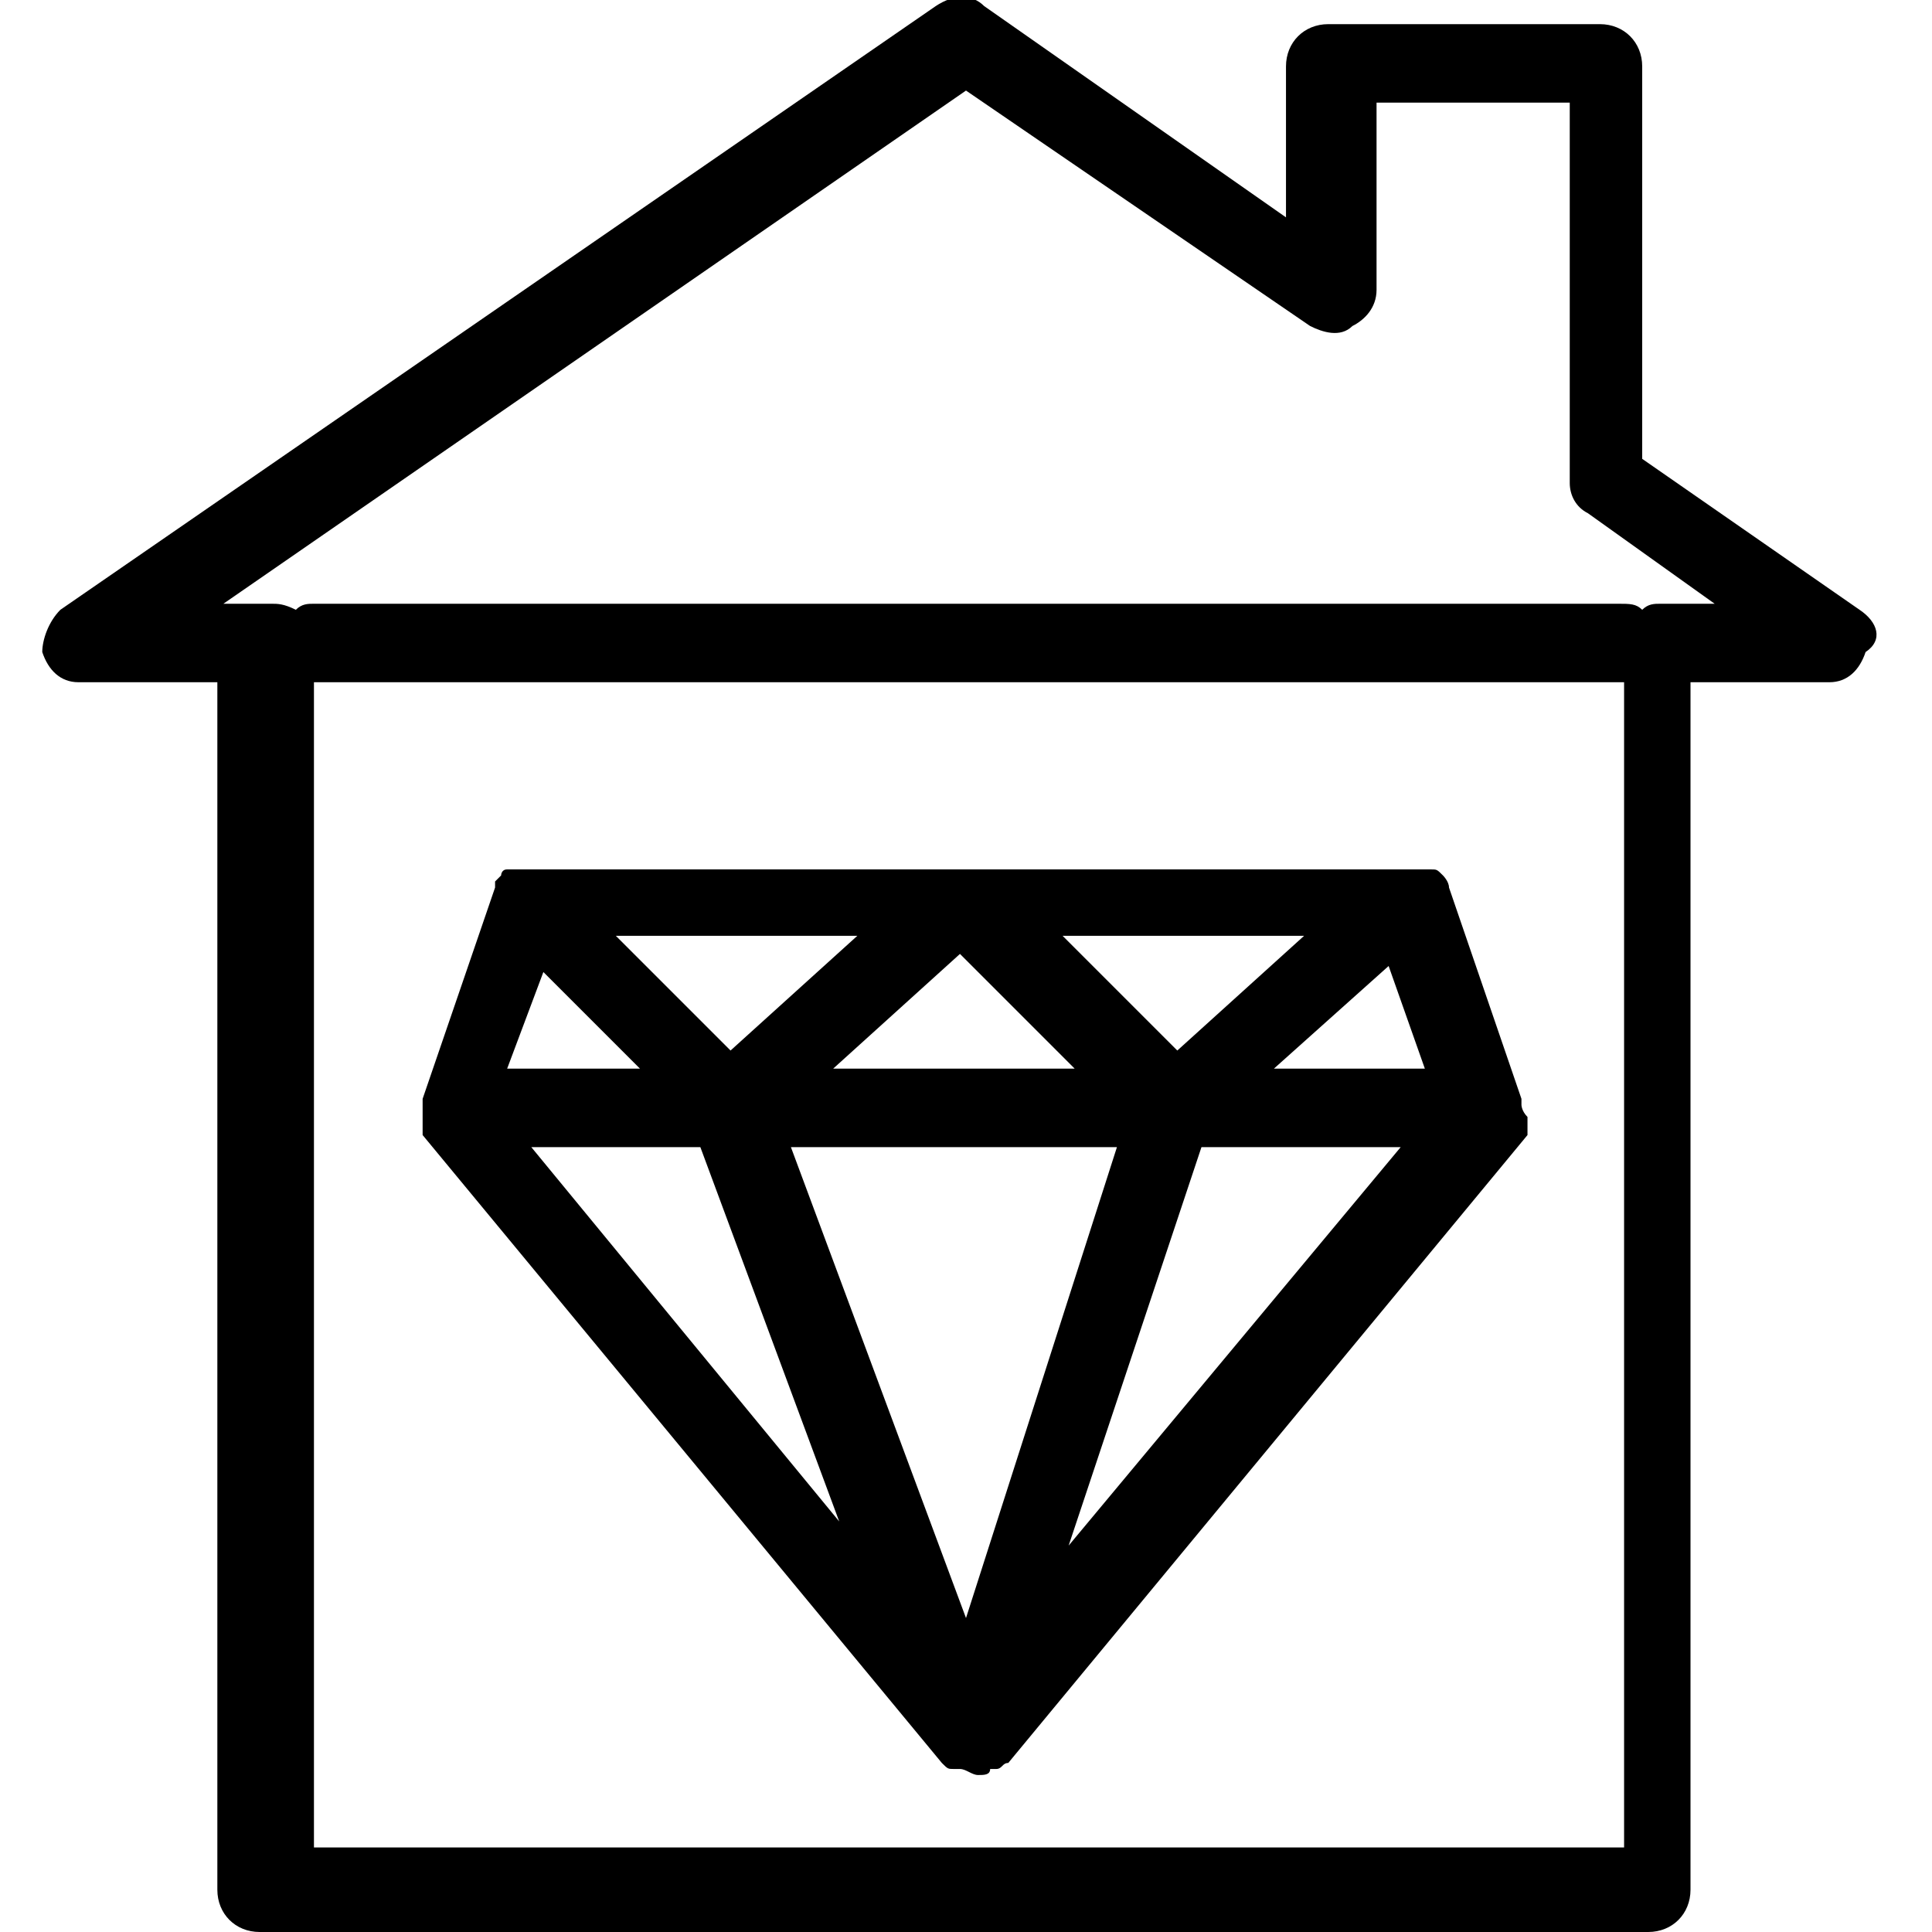 <?xml version="1.0" encoding="utf-8"?>
<!-- Generator: Adobe Illustrator 23.1.1, SVG Export Plug-In . SVG Version: 6.00 Build 0)  -->
<svg version="1.1" id="Layer_1" xmlns="http://www.w3.org/2000/svg" xmlns:xlink="http://www.w3.org/1999/xlink" x="0px" y="0px"
	 viewBox="0 0 32 32" style="enable-background:new 0 0 32 32;" xml:space="preserve">
<g>
	<path d="M30.8,10.1l-3.6-2.5V1.1c0-0.4-0.3-0.7-0.7-0.7h-4.5c-0.4,0-0.7,0.3-0.7,0.7v2.5l-5-3.5c-0.2-0.2-0.5-0.2-0.8,0l-14.5,10
		c-0.2,0.2-0.3,0.5-0.3,0.7c0.1,0.3,0.3,0.5,0.6,0.5h2.3v20c0,0.4,0.3,0.7,0.7,0.7h23c0.4,0,0.7-0.3,0.7-0.7v-20h2.3
		c0.3,0,0.5-0.2,0.6-0.5C31.2,10.6,31.1,10.3,30.8,10.1z M5.2,30.7V11.3c0,0,0,0,0,0h21.7c0,0,0,0,0,0v19.3H5.2z M27.5,10
		c-0.1,0-0.2,0-0.3,0.1C27.1,10,27,10,26.8,10H5.2c-0.1,0-0.2,0-0.3,0.1C4.7,10,4.6,10,4.5,10H3.7L16,1.5l5.7,3.9
		c0.2,0.1,0.5,0.2,0.7,0c0.2-0.1,0.4-0.3,0.4-0.6V1.7h3.2V8c0,0.2,0.1,0.4,0.3,0.5l2.1,1.5H27.5z"/>
	<path d="M25.2,18.3C25.2,18.3,25.2,18.2,25.2,18.3c0-0.1,0-0.1,0-0.1l-1.2-3.5c0-0.1-0.1-0.2-0.1-0.2c0,0,0,0,0,0c0,0,0,0,0,0
		c-0.1-0.1-0.1-0.1-0.2-0.1c0,0,0,0,0,0c-0.1,0-0.1,0-0.2,0c0,0,0,0-0.1,0c0,0,0,0,0,0H8.7c-0.1,0-0.2,0-0.2,0c0,0,0,0-0.1,0
		c-0.1,0-0.1,0.1-0.1,0.1c0,0,0,0,0,0c0,0,0,0,0,0c0,0-0.1,0.1-0.1,0.1c0,0,0,0,0,0.1c0,0,0,0,0,0l-1.2,3.5c0,0,0,0,0,0.1
		c0,0,0,0,0,0.1c0,0,0,0.1,0,0.1c0,0,0,0,0,0c0,0.1,0,0.1,0,0.2c0,0,0,0,0,0c0,0,0,0.1,0,0.1c0,0,0,0,0,0c0,0,0,0,0,0l8.6,10.4
		c0,0,0,0,0,0c0.1,0.1,0.1,0.1,0.2,0.1c0,0,0,0,0.1,0c0.1,0,0.2,0.1,0.3,0.1c0,0,0,0,0,0c0.1,0,0.2,0,0.2-0.1c0,0,0,0,0.1,0
		c0.1,0,0.1-0.1,0.2-0.1c0,0,0,0,0,0l8.6-10.4c0,0,0,0,0,0c0,0,0,0,0,0c0,0,0-0.1,0-0.1c0,0,0,0,0,0c0-0.1,0-0.1,0-0.2c0,0,0,0,0,0
		C25.2,18.4,25.2,18.3,25.2,18.3z M16,26.8L13.1,19h5.4L16,26.8z M9,16.1l1.6,1.6H8.4L9,16.1z M17.6,15.5h4l-2.1,1.9L17.6,15.5z
		 M17.8,17.7h-4l2.1-1.9L17.8,17.7z M12.1,17.4l-1.9-1.9h4L12.1,17.4z M23,16l0.6,1.7h-2.5L23,16z M11.6,19l2.3,6.2L8.8,19H11.6z
		 M17.7,25.6l2.2-6.6h3.3L17.7,25.6z"/>
</g>
</svg>
